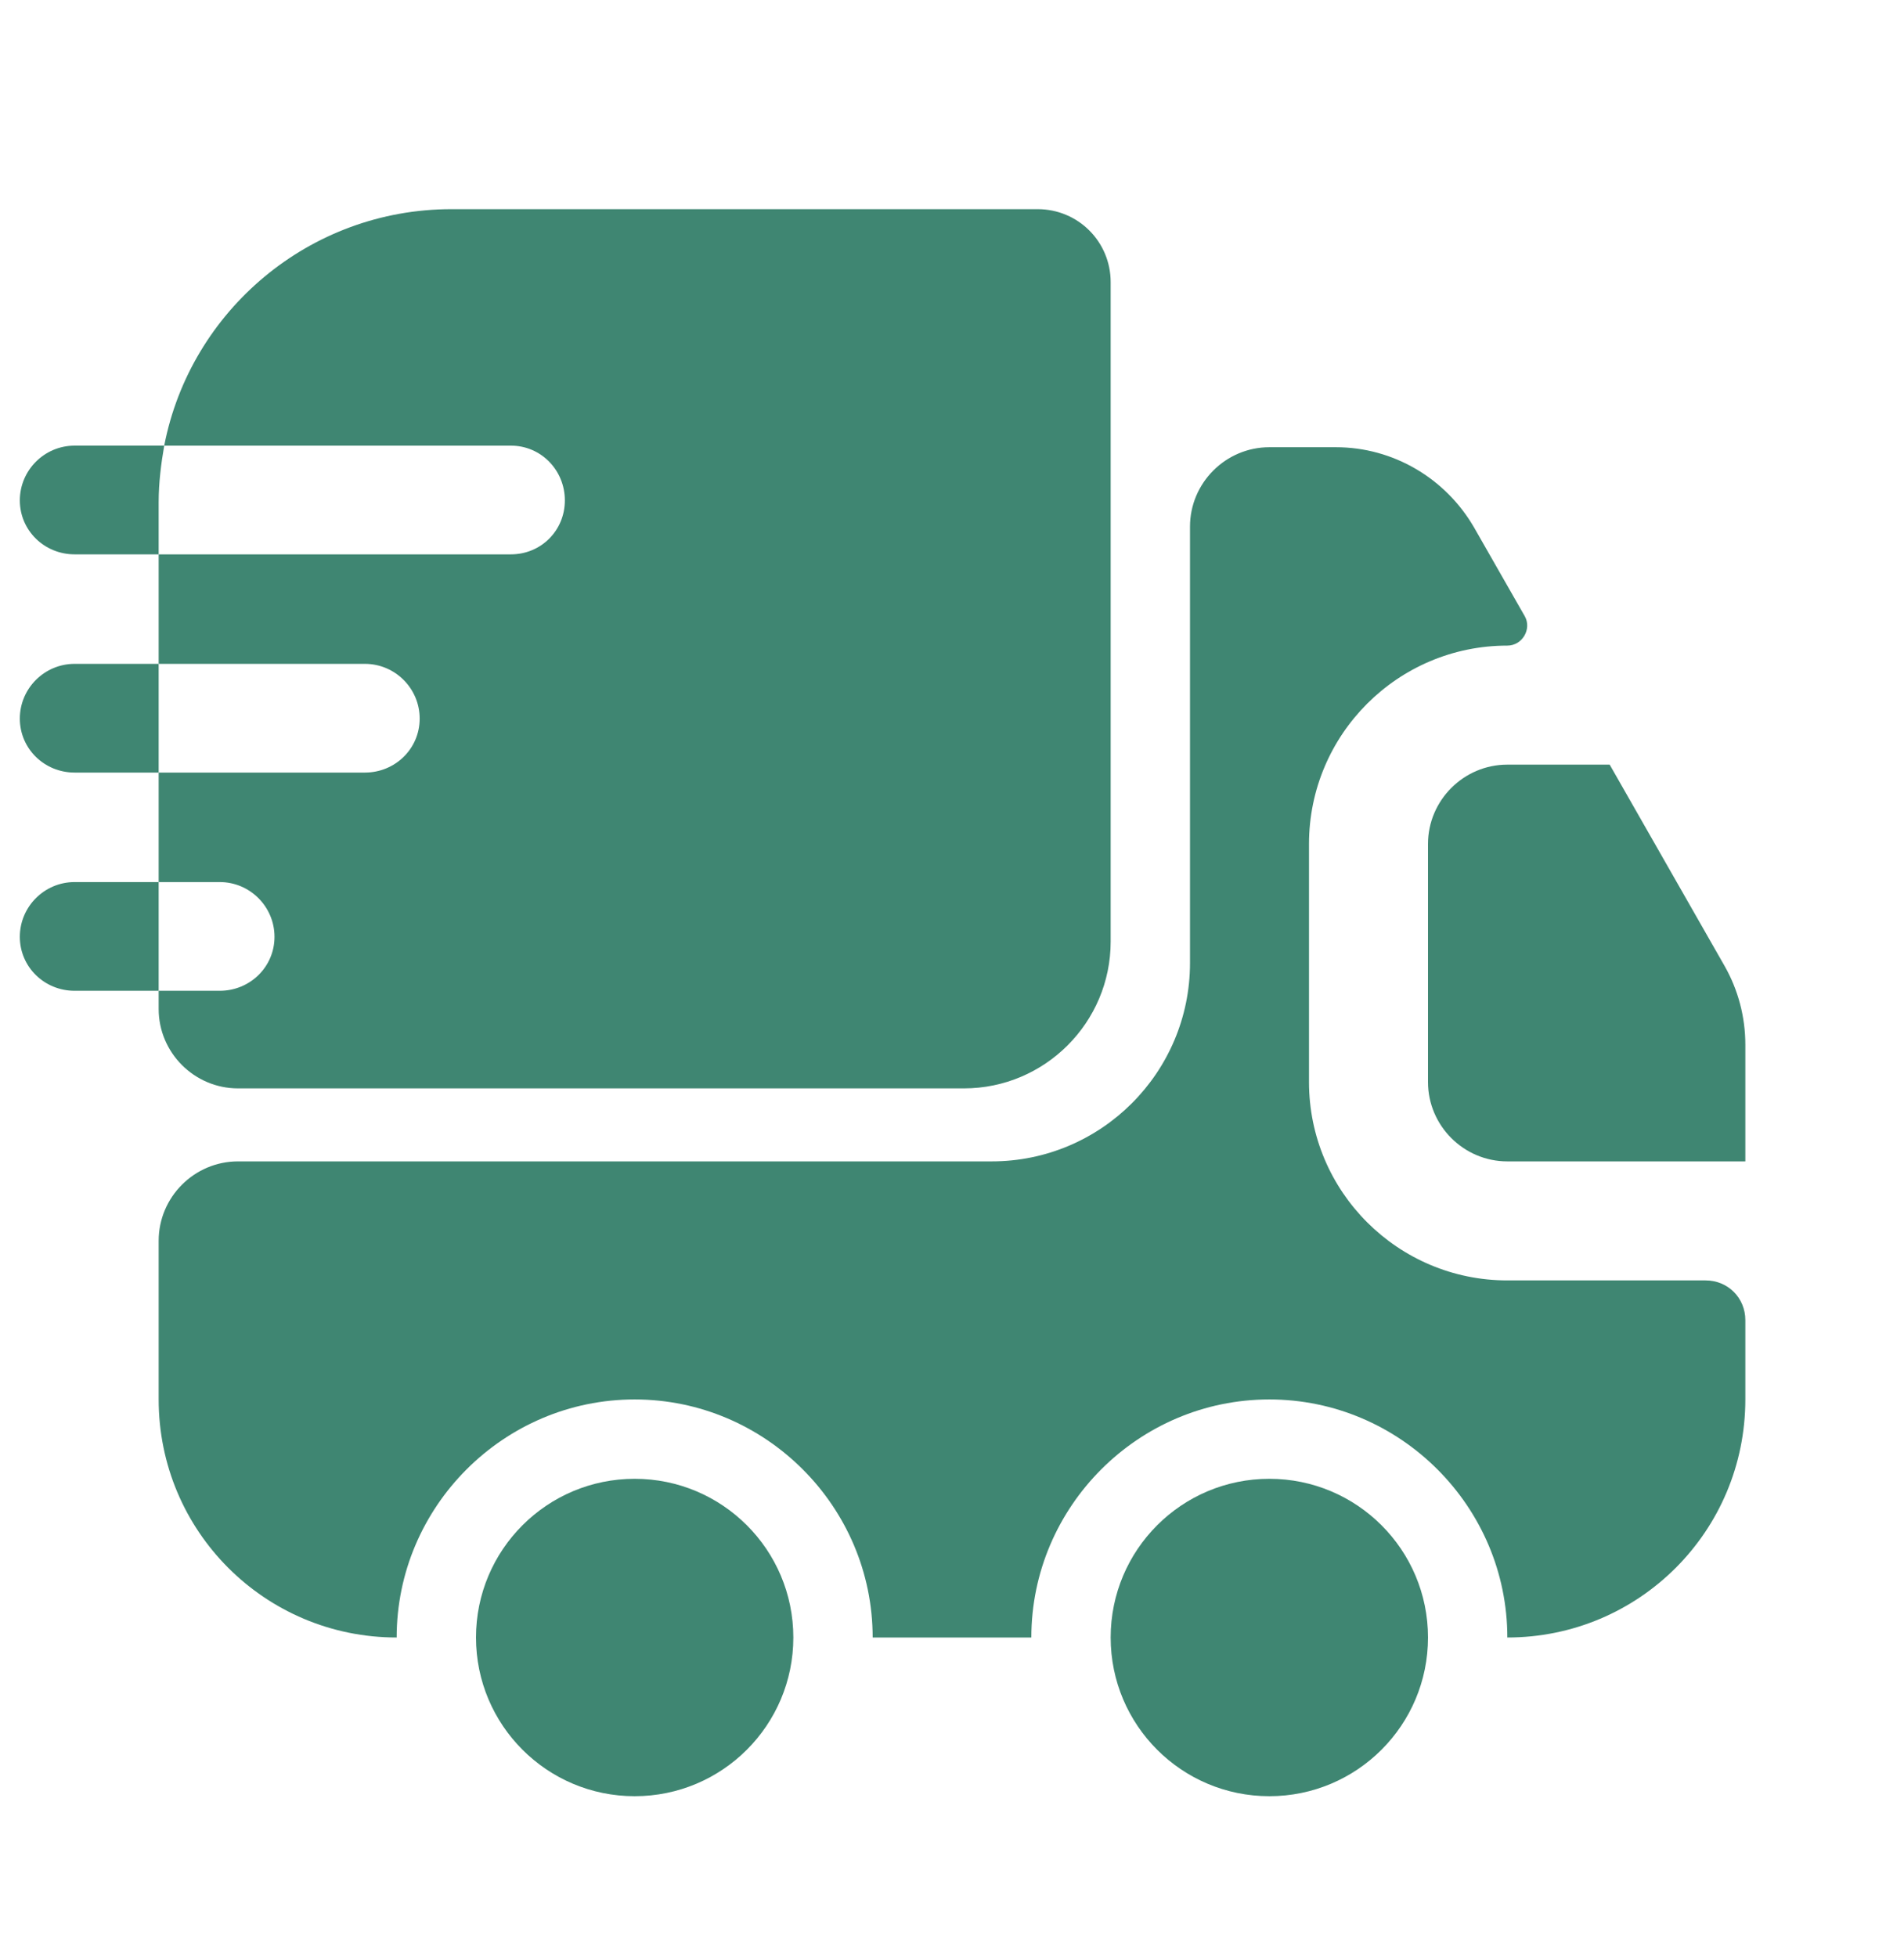 <svg width="36" height="37" viewBox="0 0 36 37" fill="none" xmlns="http://www.w3.org/2000/svg">
<path d="M32.25 24.204C32.67 24.204 33 24.534 33 24.954V26.454C33 28.944 30.99 30.954 28.5 30.954C28.5 28.479 26.475 26.454 24 26.454C21.525 26.454 19.5 28.479 19.5 30.954H16.5C16.5 28.479 14.475 26.454 12 26.454C9.525 26.454 7.5 28.479 7.5 30.954C5.01 30.954 3 28.944 3 26.454V23.454C3 22.629 3.675 21.954 4.5 21.954H18.75C20.82 21.954 22.5 20.274 22.5 18.204V9.954C22.5 9.129 23.175 8.454 24 8.454H25.26C26.34 8.454 27.33 9.039 27.87 9.969L28.83 11.649C28.965 11.889 28.785 12.204 28.5 12.204C26.43 12.204 24.75 13.884 24.75 15.954V20.454C24.75 22.524 26.43 24.204 28.5 24.204H32.25Z" fill="#3F8672"/>
<path d="M12 33.954C13.657 33.954 15 32.611 15 30.954C15 29.297 13.657 27.954 12 27.954C10.343 27.954 9 29.297 9 30.954C9 32.611 10.343 33.954 12 33.954Z" fill="#3F8672"/>
<path d="M24 33.954C25.657 33.954 27 32.611 27 30.954C27 29.297 25.657 27.954 24 27.954C22.343 27.954 21 29.297 21 30.954C21 32.611 22.343 33.954 24 33.954Z" fill="#3F8672"/>
<path d="M33 19.749V21.954H28.5C27.675 21.954 27 21.279 27 20.454V15.954C27 15.129 27.675 14.454 28.5 14.454H30.435L32.61 18.264C32.865 18.714 33 19.224 33 19.749Z" fill="#3F8672"/>
<path d="M19.62 3.954H8.535C5.85 3.954 3.6 5.874 3.105 8.424H9.66C10.23 8.424 10.68 8.889 10.68 9.459C10.68 10.029 10.23 10.479 9.66 10.479H3V12.549H6.9C7.47 12.549 7.935 13.014 7.935 13.584C7.935 14.154 7.47 14.604 6.9 14.604H3V16.674H4.155C4.725 16.674 5.19 17.139 5.19 17.709C5.19 18.279 4.725 18.729 4.155 18.729H3V19.074C3 19.899 3.675 20.574 4.5 20.574H18.225C19.755 20.574 21 19.329 21 17.799V5.334C21 4.569 20.385 3.954 19.62 3.954Z" fill="#3F8672"/>
<path d="M3.105 8.424H2.88H1.41C0.84 8.424 0.375 8.889 0.375 9.459C0.375 10.029 0.84 10.479 1.41 10.479H2.775H3V9.489C3 9.129 3.045 8.769 3.105 8.424Z" fill="#3F8672"/>
<path d="M2.775 12.549H1.41C0.84 12.549 0.375 13.014 0.375 13.584C0.375 14.154 0.84 14.604 1.41 14.604H2.775H3V12.549H2.775Z" fill="#3F8672"/>
<path d="M2.775 16.674H1.41C0.84 16.674 0.375 17.139 0.375 17.709C0.375 18.279 0.84 18.729 1.41 18.729H2.775H3V16.674H2.775Z" fill="#3F8672"/>
</svg>
